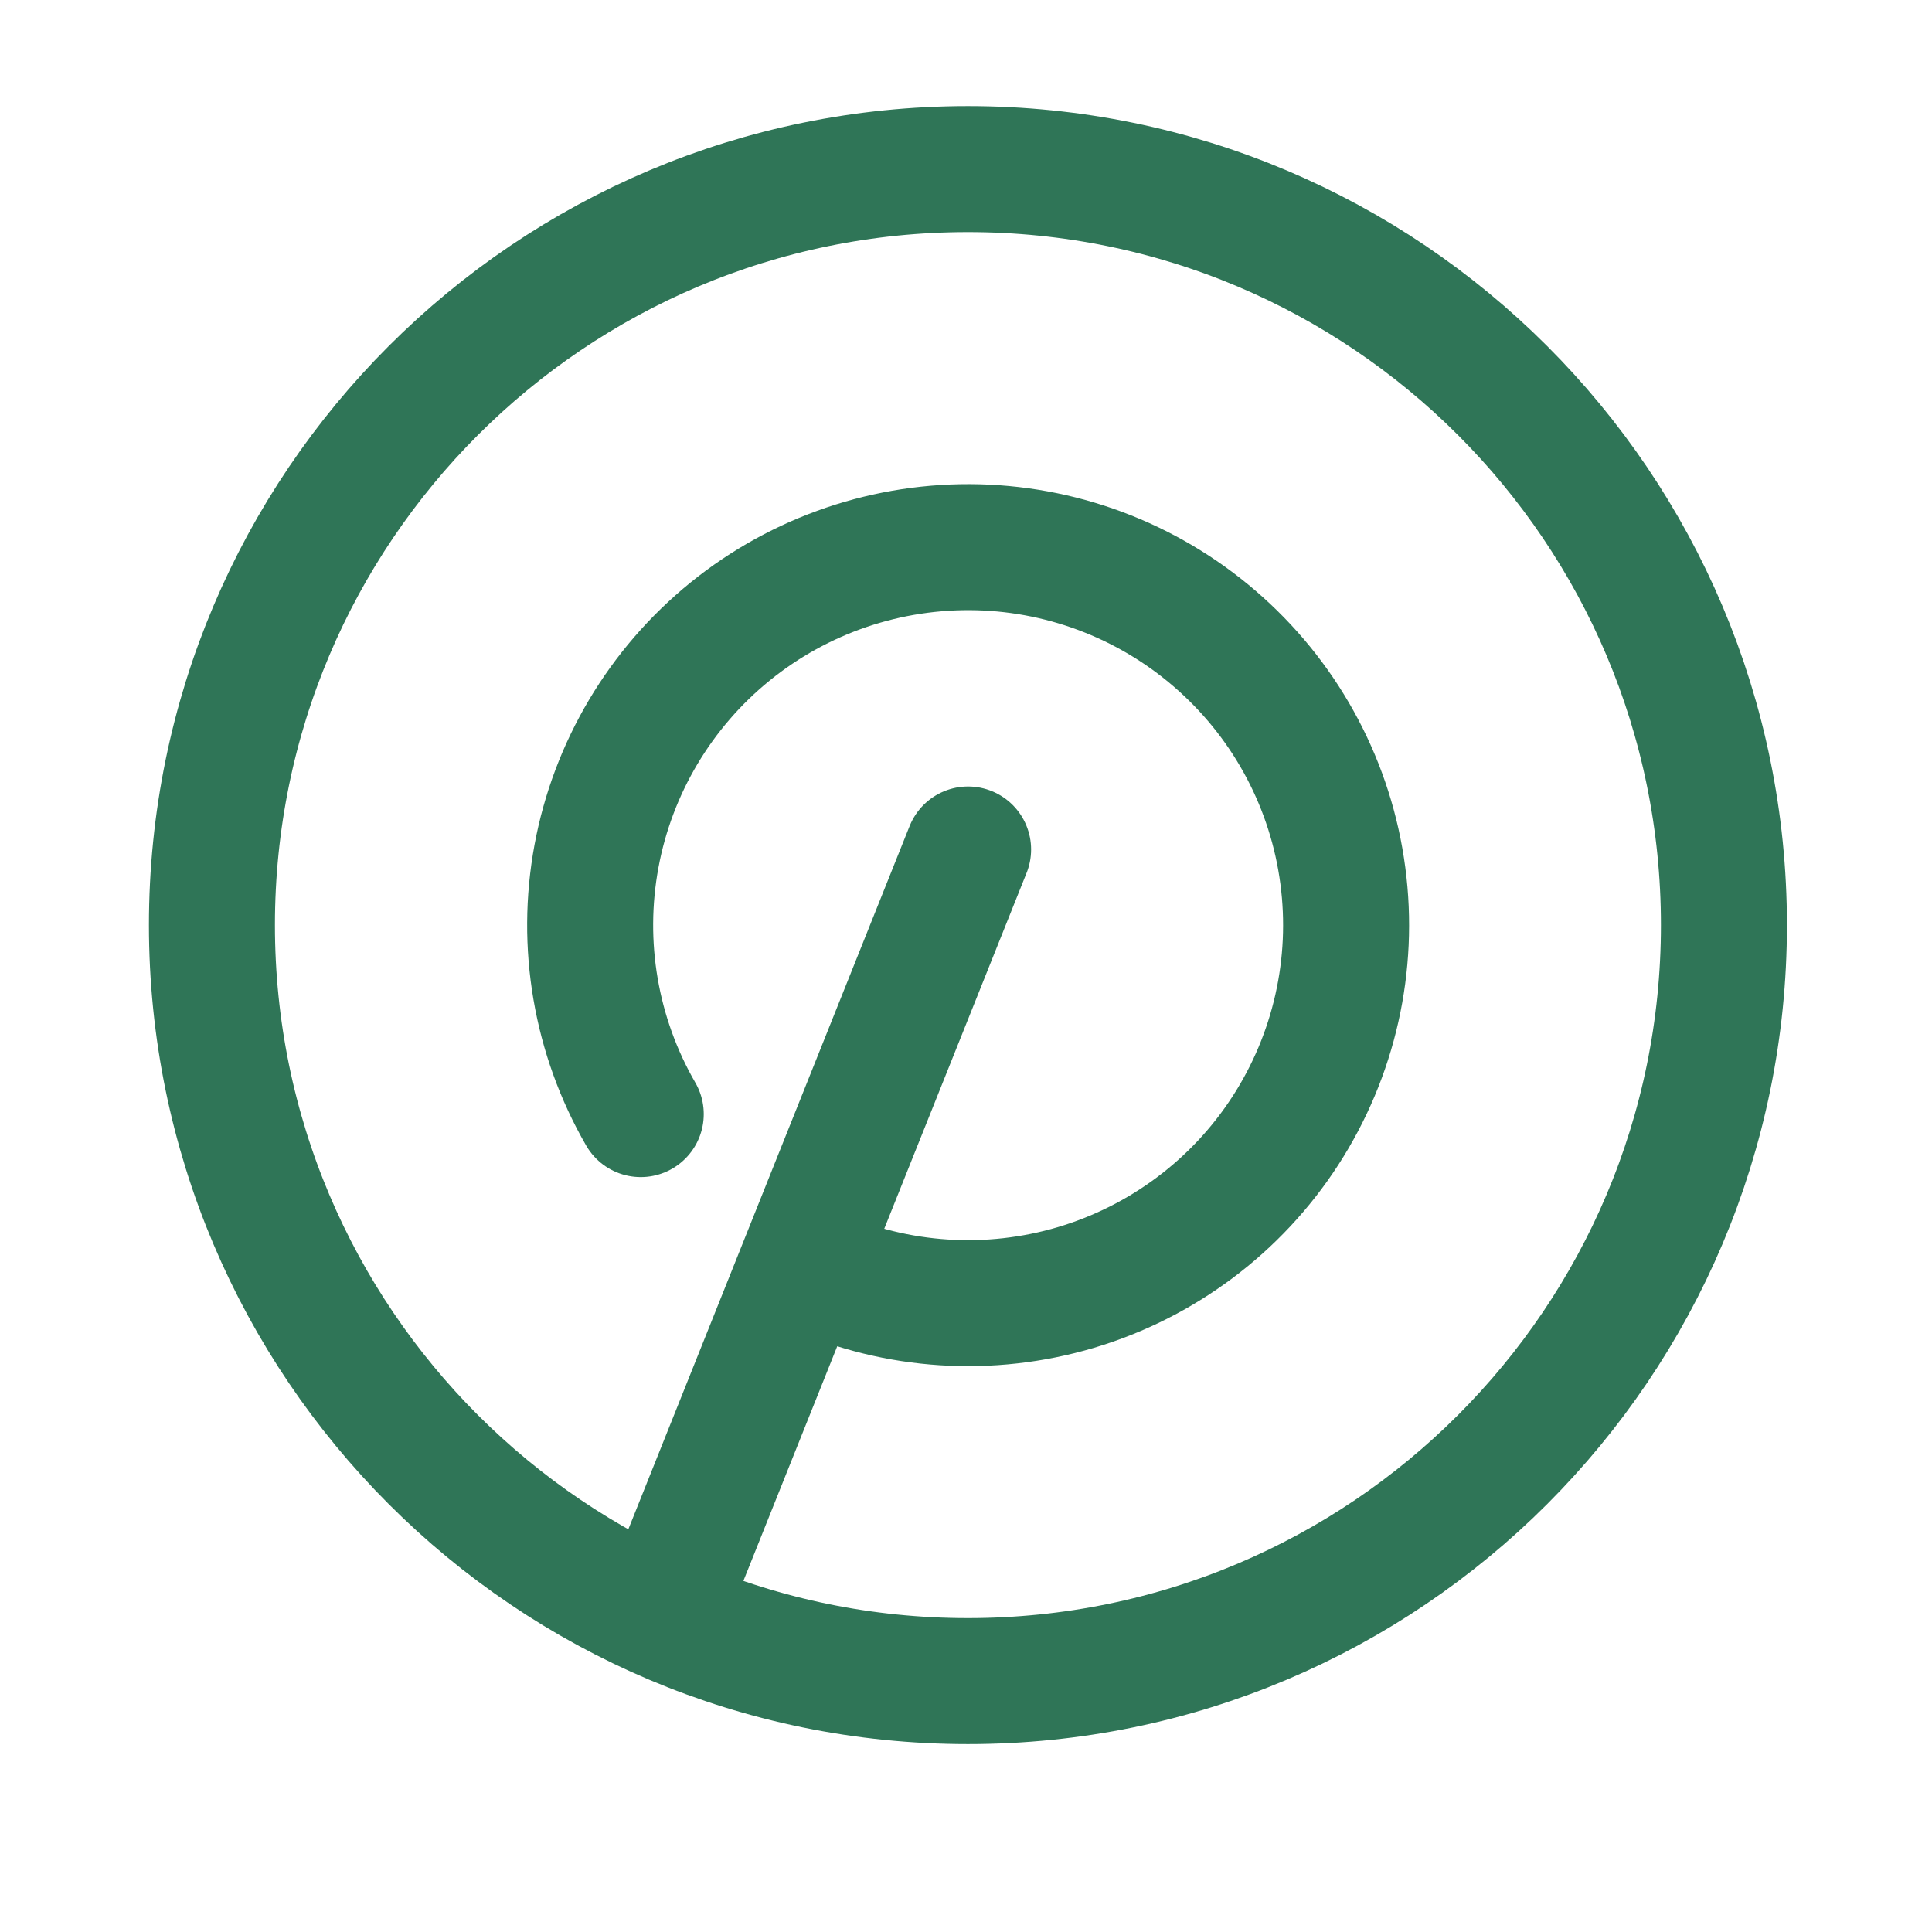 <svg width="23" height="23" viewBox="0 0 23 23" fill="none" xmlns="http://www.w3.org/2000/svg">
<path d="M11.525 10.113L7.925 19.113M9.701 15.127C10.68 15.562 11.782 15.632 12.809 15.327C13.836 15.021 14.72 14.36 15.302 13.461C15.884 12.562 16.127 11.484 15.986 10.423C15.846 9.361 15.331 8.384 14.534 7.668C13.738 6.951 12.712 6.543 11.642 6.515C10.571 6.488 9.525 6.843 8.693 7.517C7.861 8.191 7.296 9.14 7.101 10.193C6.906 11.246 7.092 12.335 7.628 13.263" stroke="#2F7557" stroke-width="1.5" stroke-linecap="round" stroke-linejoin="round"/>
<path d="M11.523 20.013C16.494 20.013 20.523 15.983 20.523 11.013C20.523 6.042 16.494 2.013 11.523 2.013C6.553 2.013 2.523 6.042 2.523 11.013C2.523 15.983 6.553 20.013 11.523 20.013Z" stroke="#2F7557" stroke-width="1.5" stroke-linecap="round" stroke-linejoin="round"/>
</svg>

